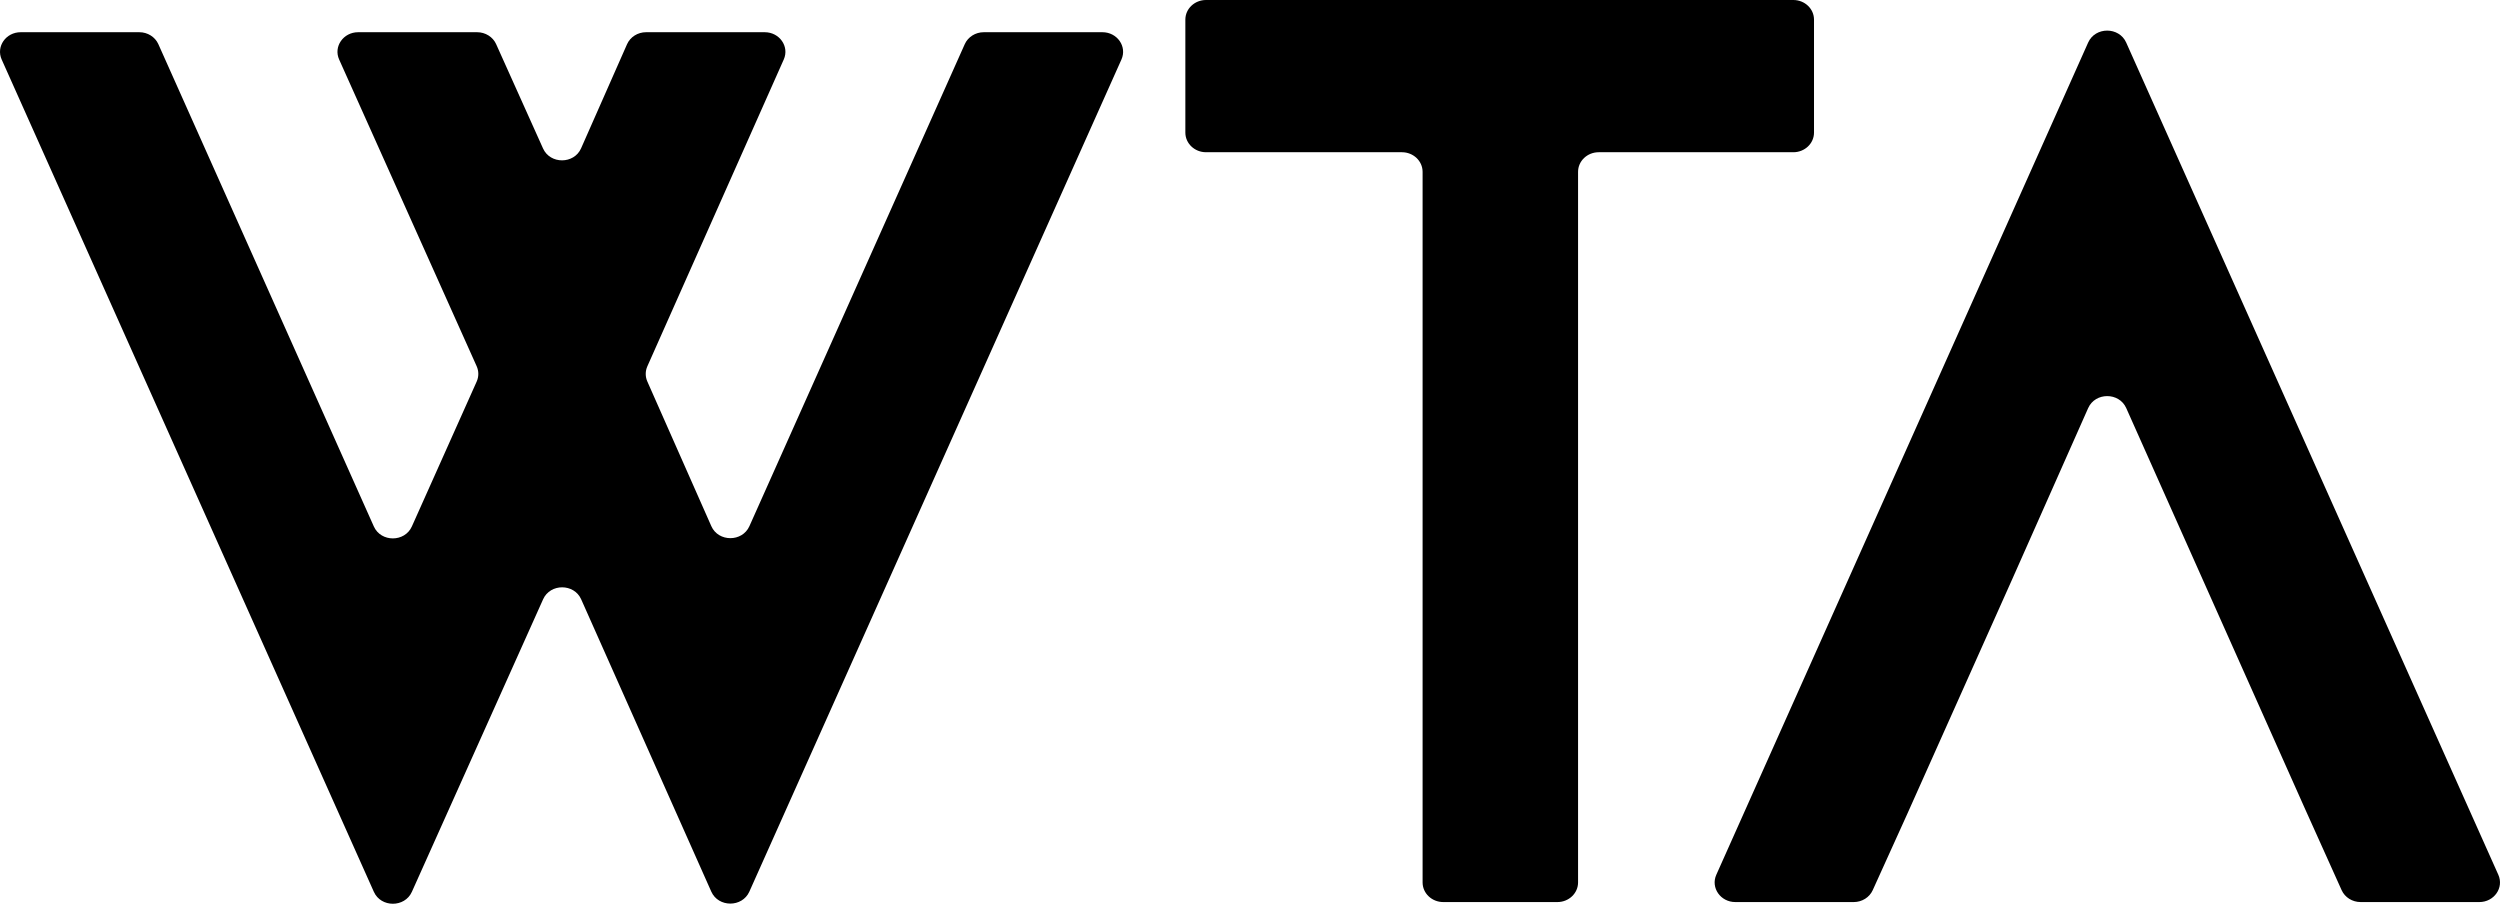 <?xml version="1.0" encoding="UTF-8"?> <svg xmlns="http://www.w3.org/2000/svg" width="388" height="141" viewBox="0 0 388 141" fill="none"><path d="M171.097 5C173.394 5 174.946 7.225 174.049 9.232L116.298 138.383C115.191 140.858 111.493 140.855 110.391 138.378L90.197 93.012C89.095 90.537 85.401 90.532 84.292 93.004L63.924 138.411C62.816 140.881 59.126 140.879 58.021 138.408L0.258 9.232C-0.639 7.225 0.913 5 3.211 5H21.624C22.912 5 24.074 5.731 24.577 6.855L58.018 81.704C59.123 84.177 62.816 84.178 63.922 81.705L73.98 59.219C74.32 58.459 74.32 57.599 73.979 56.839L52.634 9.235C51.734 7.228 53.287 5 55.586 5H74.049C75.334 5 76.495 5.728 76.999 6.849L84.277 23.036C85.389 25.511 89.09 25.499 90.185 23.018L97.315 6.867C97.814 5.736 98.98 5 100.273 5H118.687C120.982 5 122.534 7.22 121.642 9.227L100.47 56.849C100.134 57.603 100.133 58.455 100.467 59.21L110.396 81.657C111.494 84.139 115.199 84.145 116.306 81.667L149.73 6.855C150.233 5.731 151.395 5 152.683 5H171.097Z" fill="black"></path><path d="M281.534 20.582C281.534 22.263 280.098 23.626 278.327 23.626H248.122C246.351 23.626 244.915 24.988 244.915 26.669V136.957C244.915 138.637 243.479 140 241.708 140H223.994C222.223 140 220.787 138.637 220.787 136.957V26.669C220.787 24.988 219.351 23.626 217.58 23.626H187.175C185.403 23.626 183.967 22.263 183.967 20.582V3.043C183.967 1.363 185.403 0 187.175 0H278.327C280.098 0 281.534 1.363 281.534 3.043V20.582Z" fill="black"></path><path d="M329.985 6.605C328.879 4.132 325.185 4.132 324.08 6.606L266.369 135.768C265.473 137.775 267.025 140 269.322 140H287.699C288.98 140 290.139 139.276 290.645 138.159L295.981 126.382L312.334 89.808L324.082 63.338C325.183 60.857 328.886 60.854 329.991 63.334L357.681 125.402L363.42 138.152C363.925 139.273 365.085 140 366.37 140H384.789C387.087 140 388.639 137.775 387.742 135.768L329.985 6.605Z" fill="black"></path></svg> 